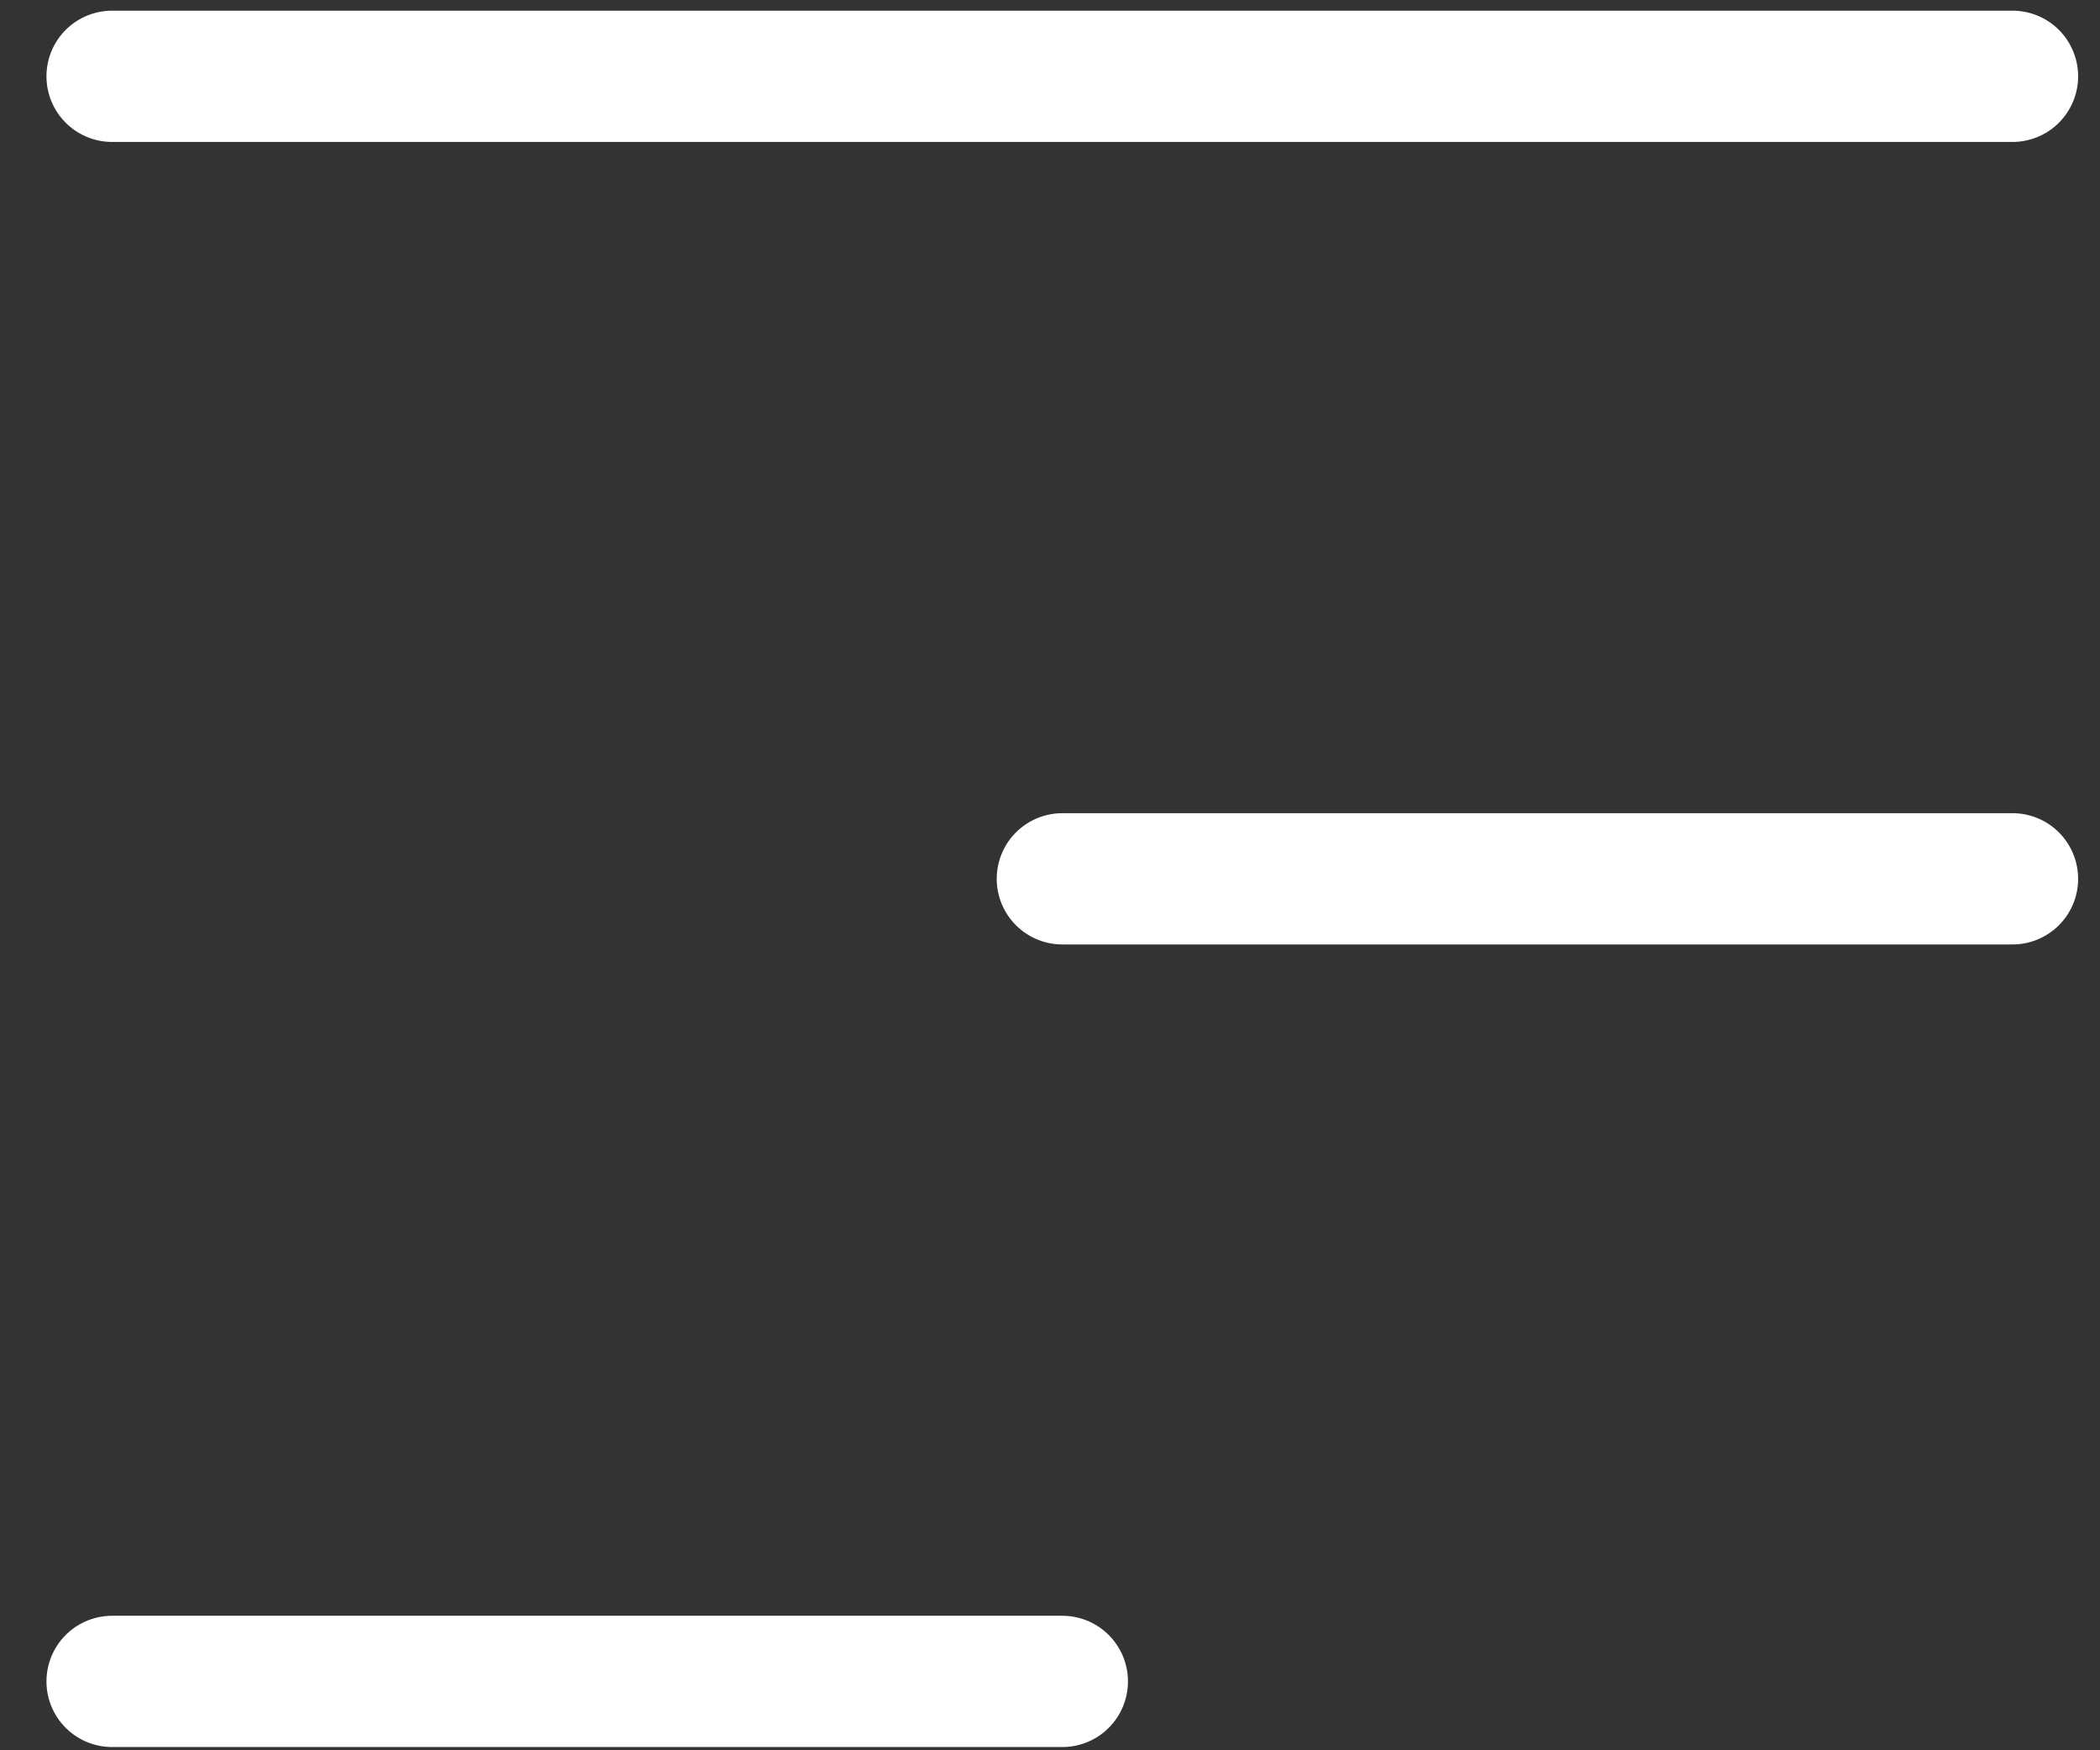 <svg width="24" height="20" viewBox="0 0 24 20" fill="none" xmlns="http://www.w3.org/2000/svg">
<rect x="0" y="0" width="24" height="20" fill="#333333" stroke="none"/>
<g id="Frame 180">
<path id="Line 48" d="M1.281 0.872H23" stroke="white" stroke-width="1.5" stroke-linecap="round"/>
<path id="Line 49" d="M12.141 10.042L23 10.042" stroke="white" stroke-width="1.5" stroke-linecap="round"/>
<path id="Line 50" d="M1.281 19.213H12.141" stroke="white" stroke-width="1.5" stroke-linecap="round"/>
</g>
</svg>
